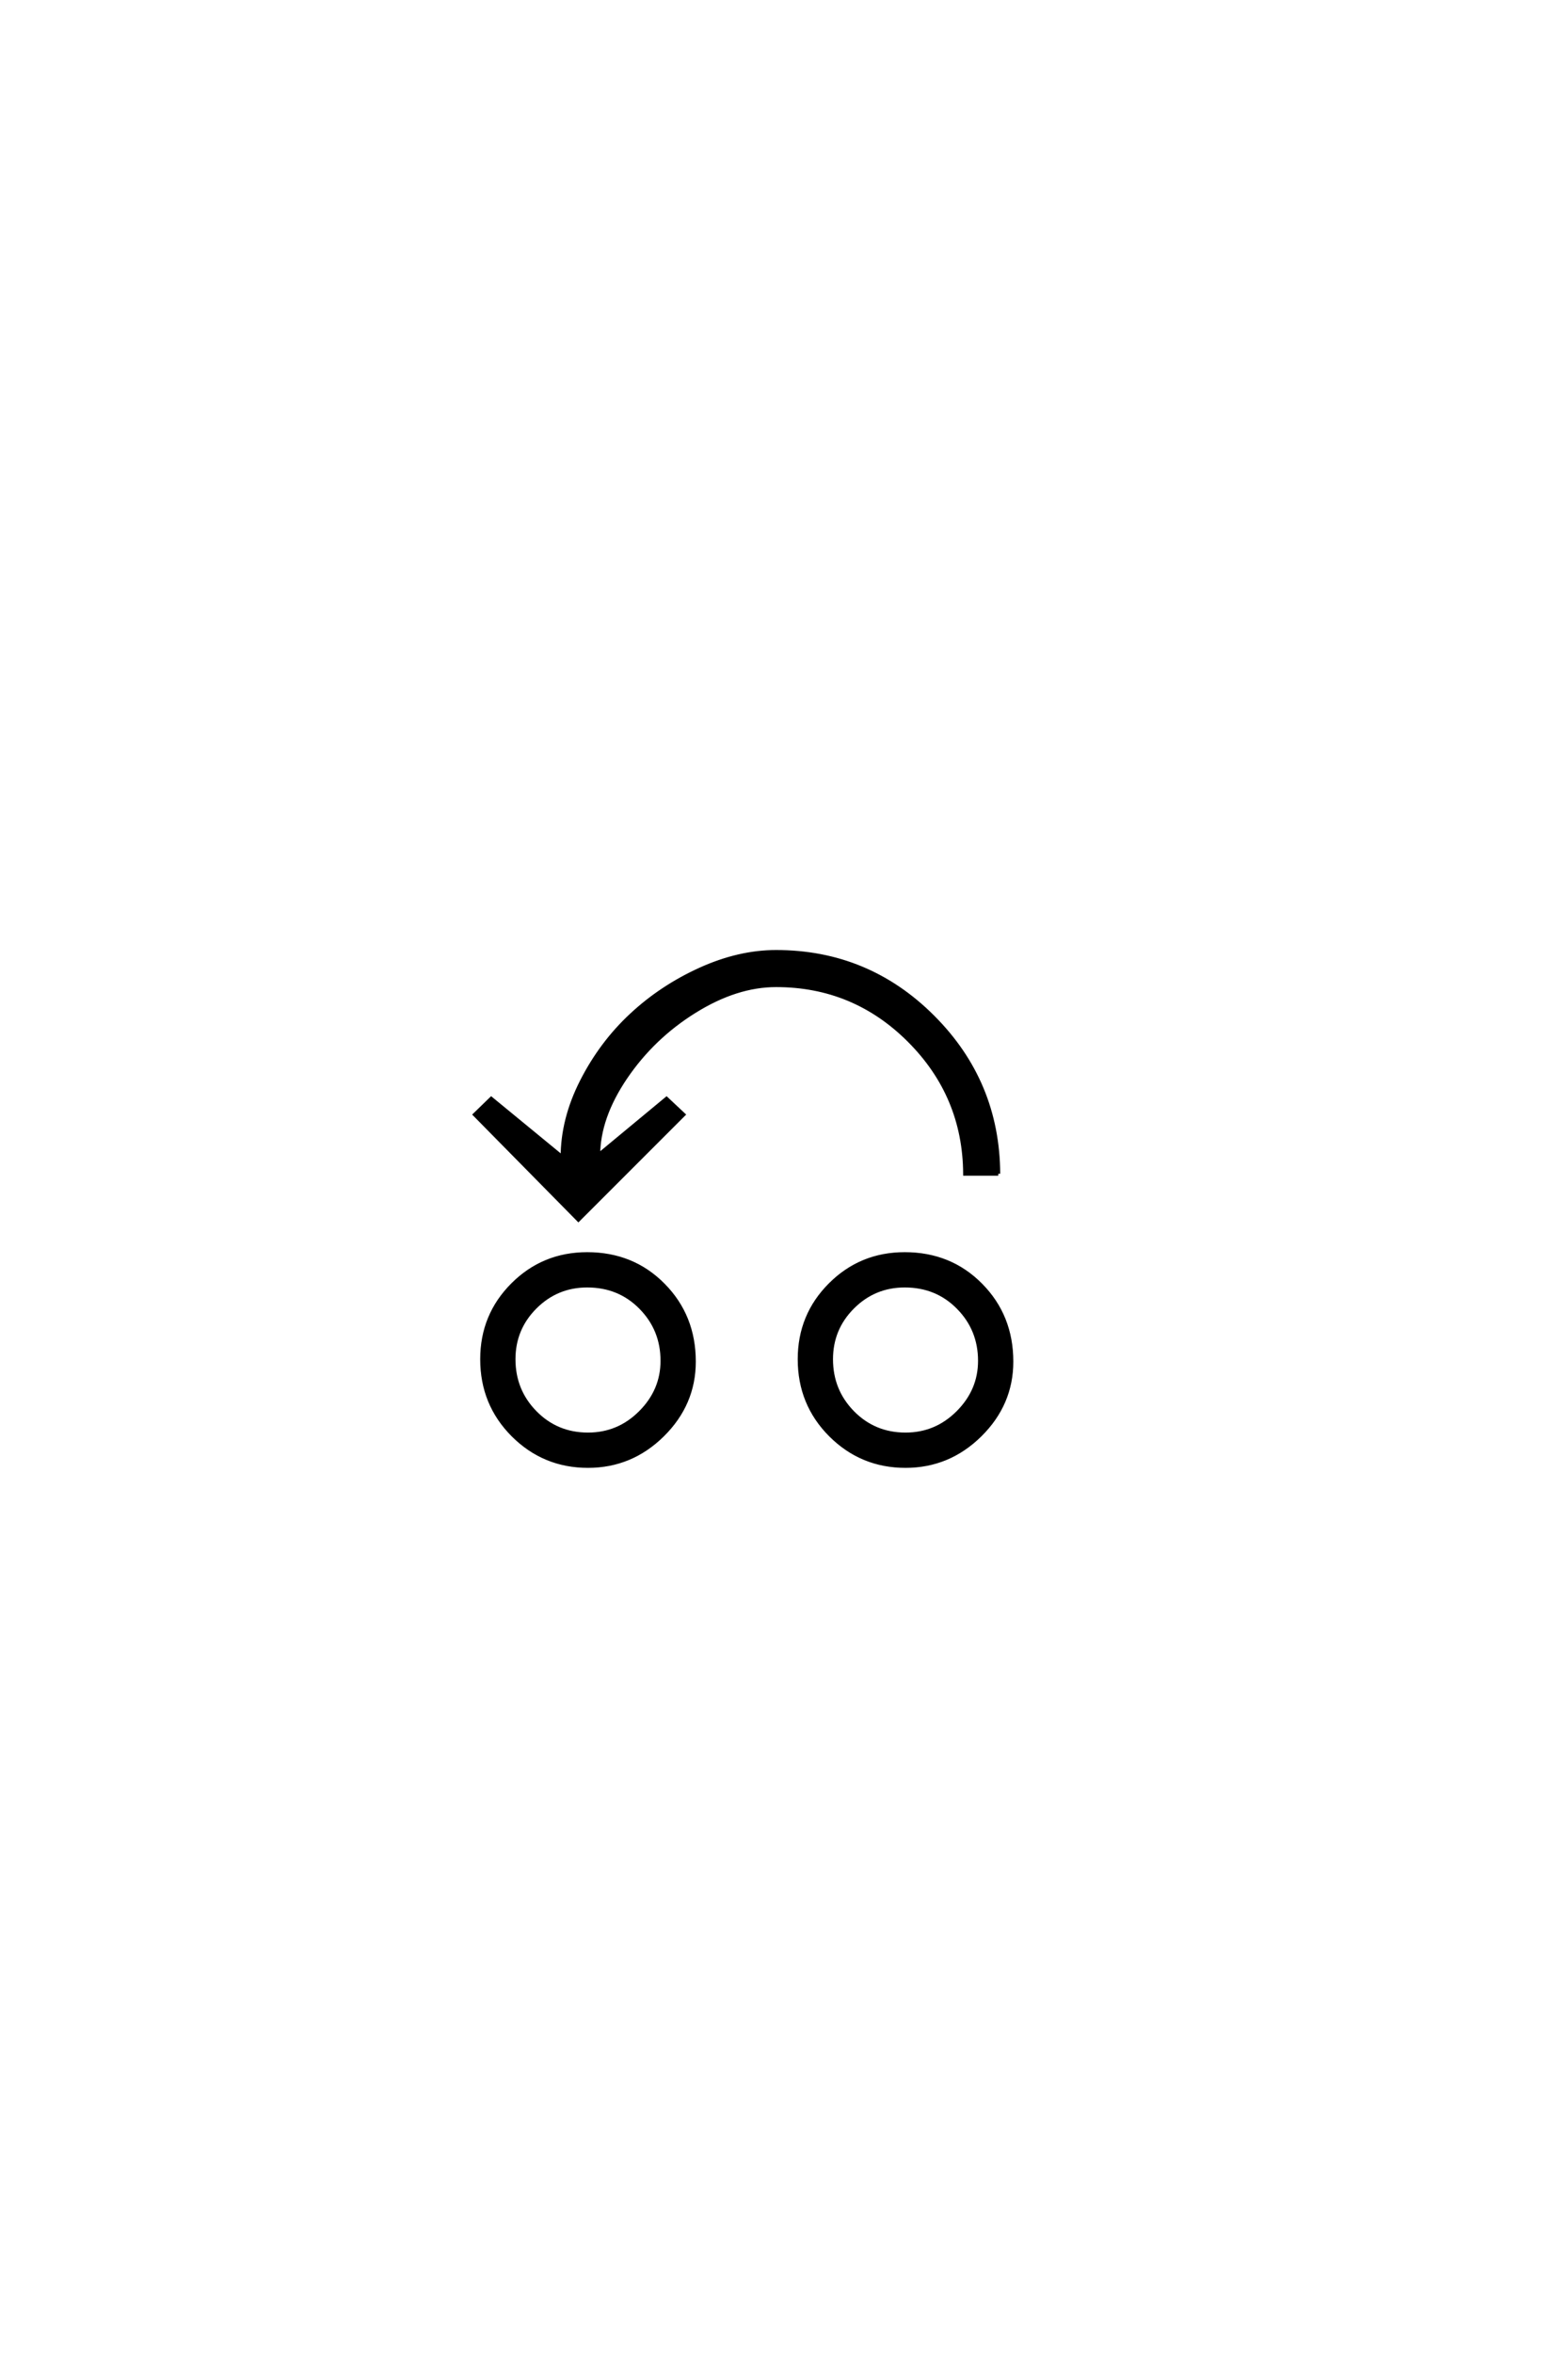 <?xml version='1.0' encoding='UTF-8'?>
<!DOCTYPE svg PUBLIC "-//W3C//DTD SVG 1.0//EN"
"http://www.w3.org/TR/2001/REC-SVG-20010904/DTD/svg10.dtd">

<svg xmlns='http://www.w3.org/2000/svg' version='1.0' width='40.0' height='60.0'>

 <g transform='scale(0.1 -0.1) translate(110.0 -370.0)'>
  <path d='M120.797 42.203
Q113 42.203 107.5 36.703
Q102 31.203 102 23.406
Q102 15.406 107.5 9.797
Q113 4.203 121 4.203
Q128.797 4.203 134.391 9.797
Q140 15.406 140 23
Q140 31 134.5 36.594
Q129 42.203 120.797 42.203
Q129 42.203 120.797 42.203
M120.797 50.203
Q132.406 50.203 140.203 42.297
Q148 34.406 148 22.797
Q148 12 140 4.094
Q132 -3.797 121 -3.797
Q109.797 -3.797 101.891 4.094
Q94 12 94 23.406
Q94 34.594 101.797 42.391
Q109.594 50.203 120.797 50.203
Q109.594 50.203 120.797 50.203
M39.797 42.203
Q32 42.203 26.5 36.703
Q21 31.203 21 23.406
Q21 15.406 26.5 9.797
Q32 4.203 40 4.203
Q47.797 4.203 53.391 9.797
Q59 15.406 59 23
Q59 31 53.5 36.594
Q48 42.203 39.797 42.203
Q48 42.203 39.797 42.203
M39.797 50.203
Q51.406 50.203 59.203 42.297
Q67 34.406 67 22.797
Q67 12 59 4.094
Q51 -3.797 40 -3.797
Q28.797 -3.797 20.891 4.094
Q13 12 13 23.406
Q13 34.594 20.797 42.391
Q28.594 50.203 39.797 50.203
Q28.594 50.203 39.797 50.203
M144.656 70.703
L136.203 70.703
Q136.078 90.578 121.969 104.688
Q107.875 118.797 87.984 118.797
Q77.844 118.797 67.188 112.156
Q56.531 105.531 49.562 95.266
Q42.609 85 42.609 75.375
L60.031 89.812
L64.328 85.781
L37.547 59
L11.156 85.781
L15.312 89.812
L33.516 74.859
Q33.516 84.609 38.453 94.297
Q43.391 103.984 51.062 111.125
Q58.734 118.281 68.609 122.766
Q78.5 127.25 87.984 127.25
Q111.375 127.25 127.953 110.672
Q144.531 94.094 144.656 70.703
' style='fill: #000000; stroke: #000000'/>
 </g>
</svg>
